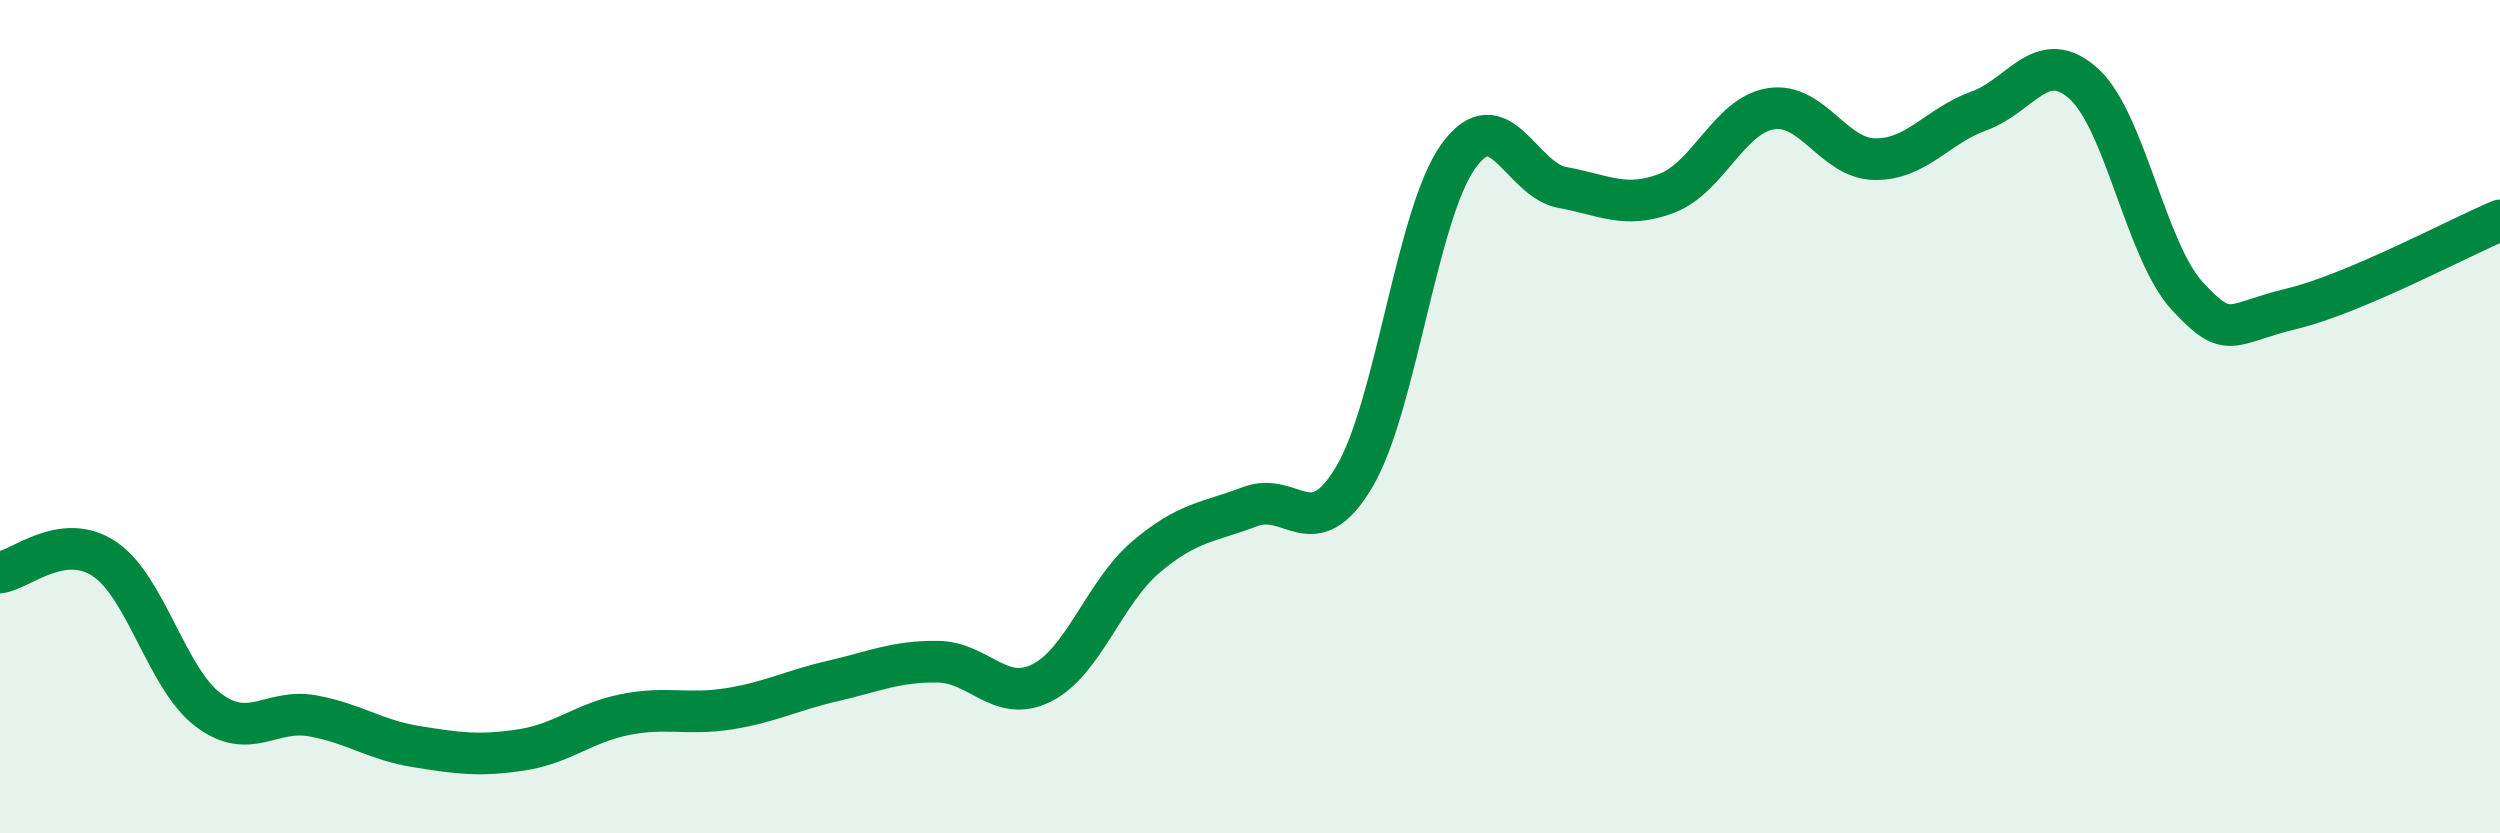 
    <svg width="60" height="20" viewBox="0 0 60 20" xmlns="http://www.w3.org/2000/svg">
      <path
        d="M 0,13.74 C 0.5,13.67 1.5,12.75 2.5,13.41 C 3.5,14.07 4,16.29 5,17.04 C 6,17.79 6.5,17 7.5,17.18 C 8.5,17.36 9,17.76 10,17.92 C 11,18.08 11.5,18.15 12.5,18 C 13.5,17.85 14,17.35 15,17.15 C 16,16.95 16.5,17.17 17.5,17.01 C 18.5,16.85 19,16.57 20,16.34 C 21,16.11 21.5,15.87 22.5,15.88 C 23.5,15.89 24,16.89 25,16.39 C 26,15.89 26.5,14.22 27.5,13.37 C 28.5,12.52 29,12.54 30,12.16 C 31,11.78 31.5,13.13 32.5,11.45 C 33.5,9.77 34,5.14 35,3.75 C 36,2.36 36.5,4.32 37.5,4.5 C 38.5,4.68 39,5.02 40,4.64 C 41,4.26 41.5,2.77 42.5,2.61 C 43.5,2.45 44,3.81 45,3.82 C 46,3.83 46.5,3.02 47.5,2.66 C 48.5,2.3 49,1.11 50,2 C 51,2.89 51.5,6.03 52.5,7.11 C 53.5,8.19 53.5,7.77 55,7.41 C 56.5,7.05 59,5.71 60,5.29L60 20L0 20Z"
        fill="#008740"
        opacity="0.1"
        stroke-linecap="round"
        stroke-linejoin="round"
      />
      <path
        d="M 0,13.74 C 0.5,13.67 1.5,12.75 2.5,13.41 C 3.5,14.07 4,16.29 5,17.04 C 6,17.79 6.5,17 7.5,17.18 C 8.5,17.36 9,17.76 10,17.92 C 11,18.08 11.5,18.15 12.5,18 C 13.5,17.85 14,17.35 15,17.15 C 16,16.95 16.5,17.17 17.5,17.01 C 18.5,16.85 19,16.57 20,16.34 C 21,16.11 21.5,15.87 22.5,15.88 C 23.5,15.89 24,16.89 25,16.39 C 26,15.89 26.5,14.22 27.5,13.37 C 28.5,12.52 29,12.54 30,12.16 C 31,11.78 31.5,13.13 32.5,11.45 C 33.5,9.77 34,5.14 35,3.75 C 36,2.36 36.5,4.32 37.5,4.5 C 38.5,4.68 39,5.02 40,4.64 C 41,4.26 41.5,2.77 42.5,2.61 C 43.5,2.45 44,3.81 45,3.82 C 46,3.83 46.5,3.02 47.5,2.66 C 48.5,2.3 49,1.11 50,2 C 51,2.89 51.5,6.03 52.5,7.11 C 53.5,8.19 53.5,7.77 55,7.41 C 56.5,7.05 59,5.71 60,5.29"
        stroke="#008740"
        stroke-width="1"
        fill="none"
        stroke-linecap="round"
        stroke-linejoin="round"
      />
    </svg>
  